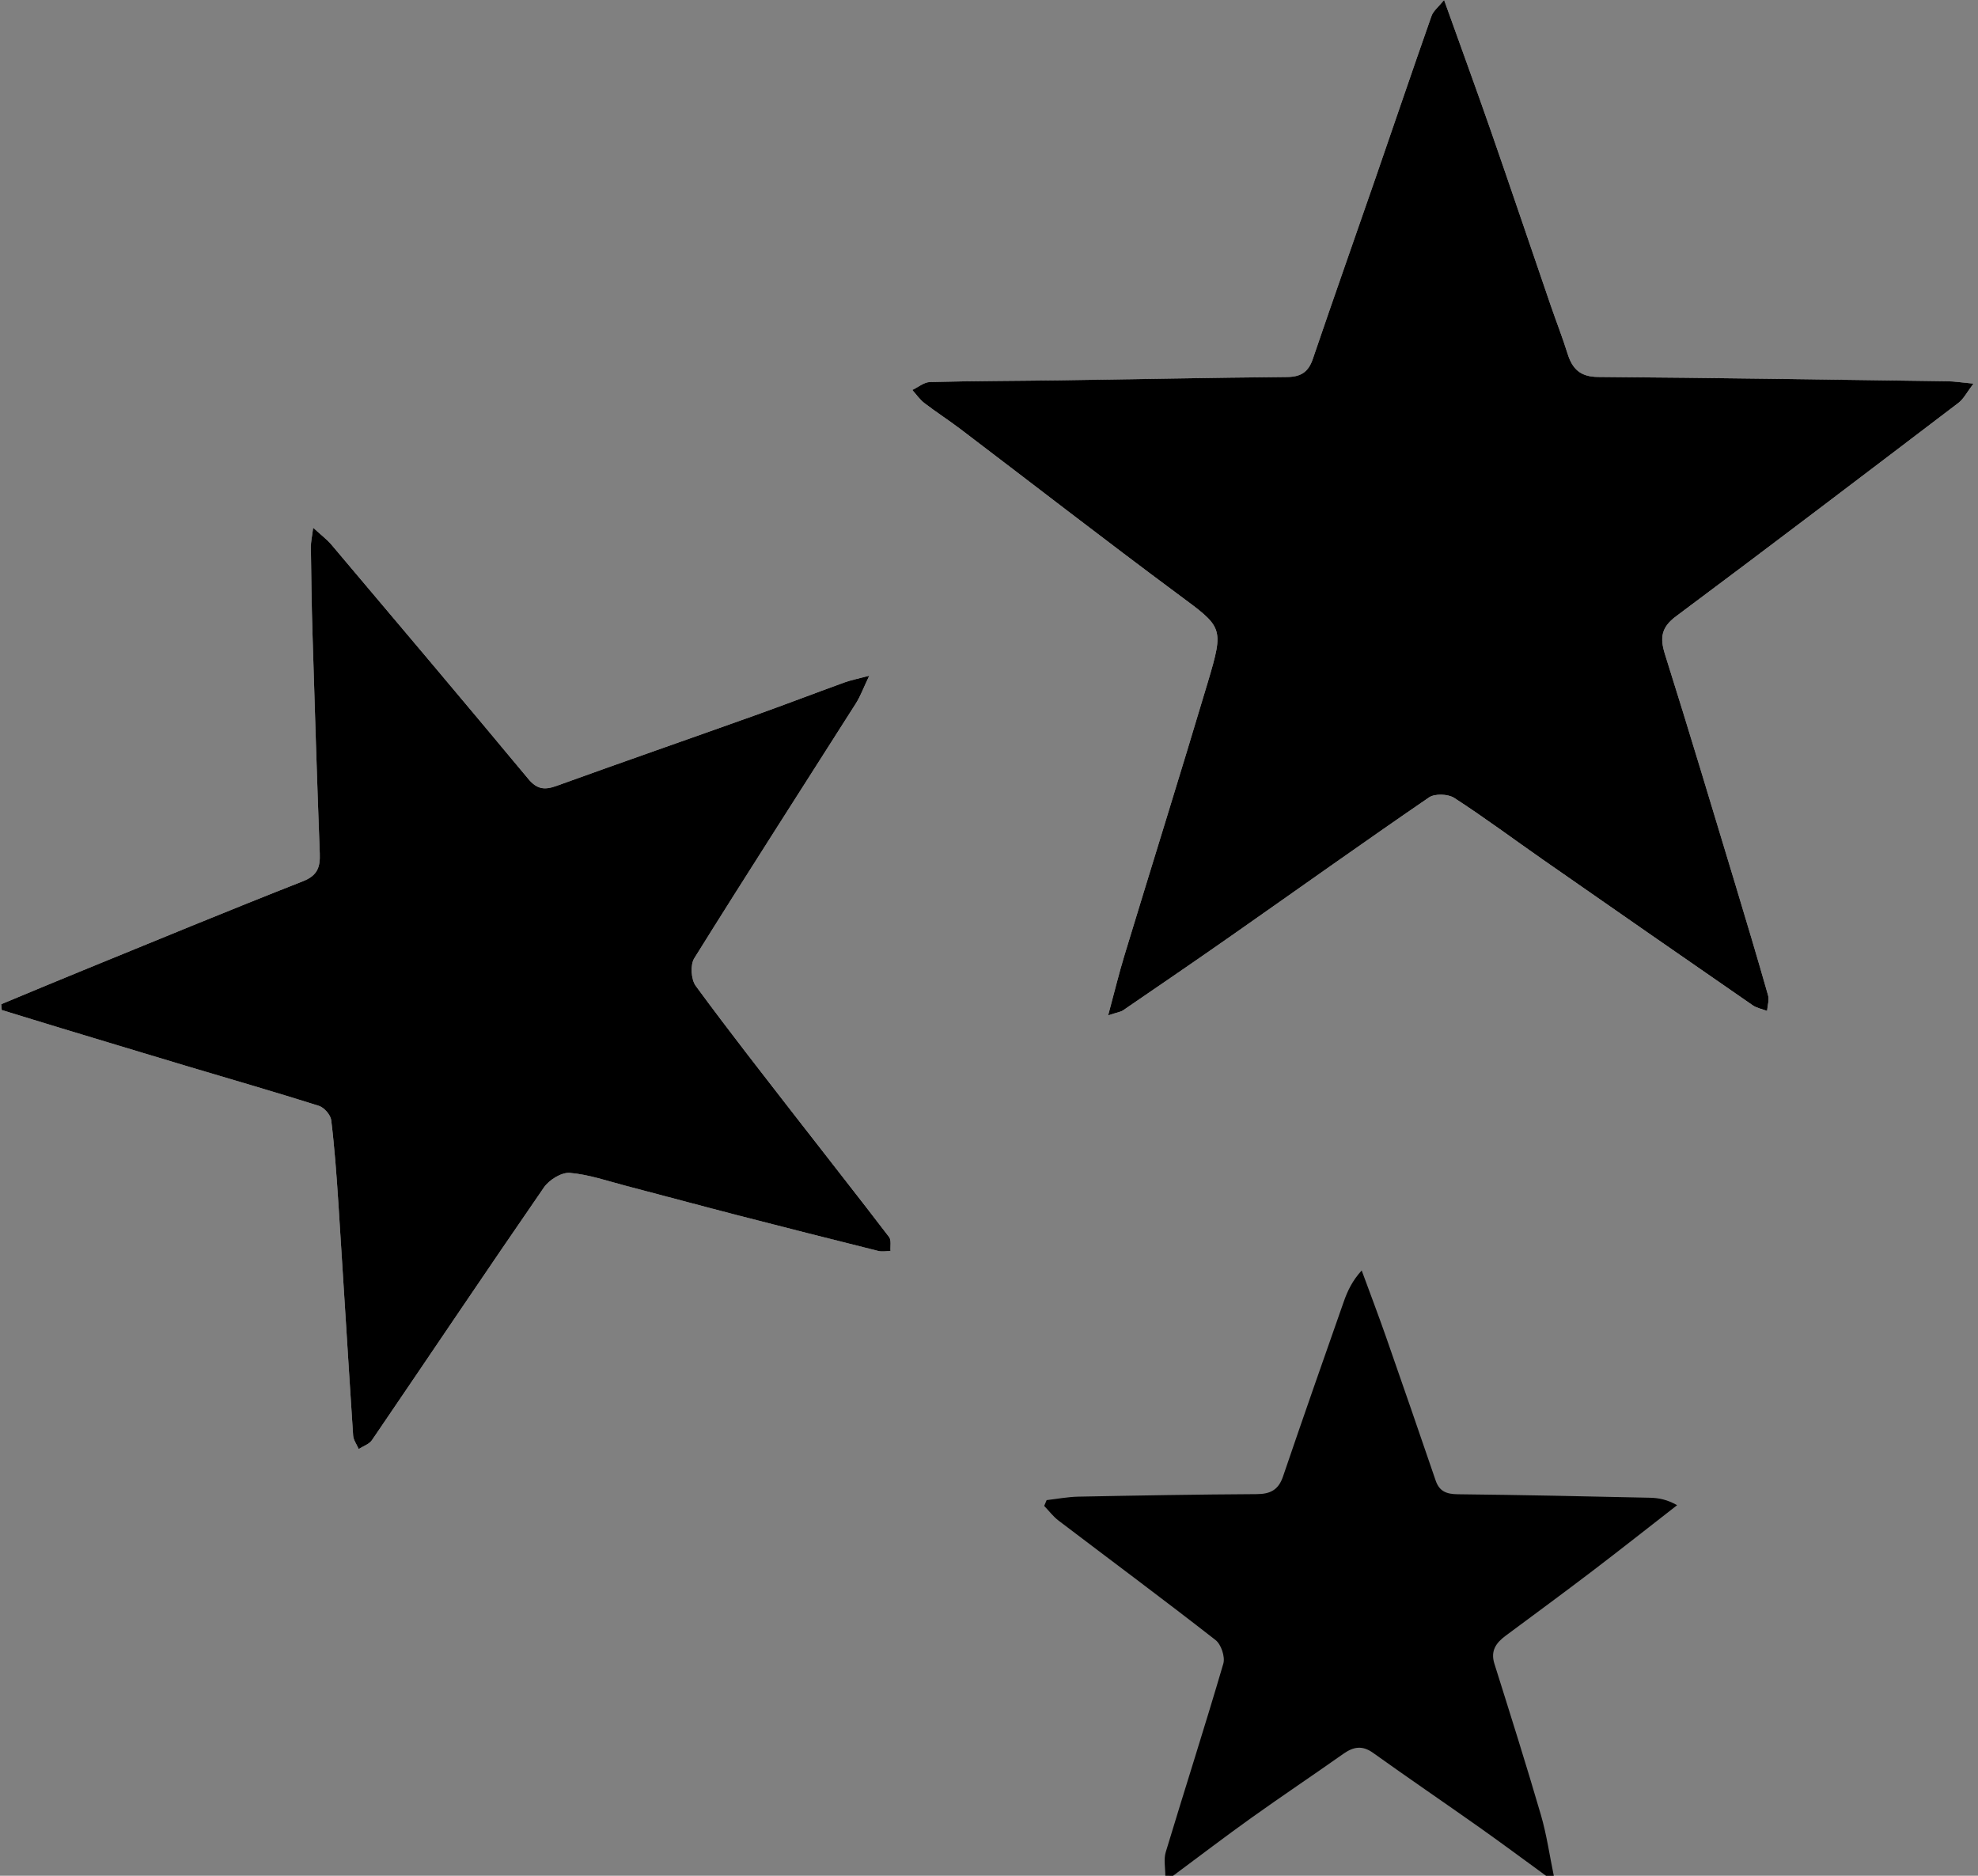 <?xml version="1.0" encoding="utf-8"?>
<!-- Generator: Adobe Illustrator 22.0.0, SVG Export Plug-In . SVG Version: 6.00 Build 0)  -->
<svg version="1.1" id="Layer_1" xmlns="http://www.w3.org/2000/svg" xmlns:xlink="http://www.w3.org/1999/xlink" x="0px" y="0px"
	 width="232px" height="220px" viewBox="0 0 232 220" enable-background="new 0 0 232 220" xml:space="preserve">
<rect x="0" y="0" width="232" height="220" fill="#808080" stroke="none"/>
<g id="qymC5S.tif_1_">
	<g>
		<path fill="#FFFFFF" d="M129.975,119.086c1.1-0.361,1.481-0.399,1.759-0.59c4.237-2.9,8.478-5.794,12.683-8.739
			c7.727-5.413,15.406-10.896,23.19-16.226c0.683-0.468,2.237-0.412,2.961,0.057c3.554,2.299,6.952,4.837,10.428,7.259
			c8.176,5.698,16.361,11.384,24.56,17.05c0.49,0.338,1.133,0.455,1.705,0.675c0.047-0.617,0.271-1.285,0.112-1.843
			c-1.243-4.367-2.542-8.719-3.858-13.065c-2.719-8.981-5.409-17.971-8.23-26.92c-0.61-1.935-0.444-3.156,1.296-4.454
			c11.093-8.275,22.11-16.653,33.124-25.033c0.619-0.471,0.998-1.258,1.765-2.258c-1.42-0.134-2.237-0.269-3.055-0.28
			c-13.662-0.19-27.323-0.402-40.986-0.504c-2.069-0.015-3.009-0.935-3.569-2.733c-0.603-1.935-1.348-3.825-2.007-5.743
			c-2.334-6.8-4.631-13.613-6.994-20.402c-1.731-4.977-3.543-9.925-5.48-15.334c-0.647,0.804-1.263,1.272-1.478,1.882
			c-2.227,6.33-4.379,12.685-6.573,19.027c-2.444,7.066-4.937,14.115-7.347,21.192c-0.522,1.532-1.391,2.103-3.014,2.117
			c-8.881,0.078-17.761,0.262-26.642,0.389c-5.084,0.073-10.169,0.071-15.251,0.202c-0.698,0.018-1.38,0.608-2.07,0.932
			c0.467,0.517,0.871,1.117,1.415,1.534c1.374,1.055,2.839,1.993,4.219,3.041c8.493,6.447,16.916,12.989,25.479,19.341
			c5.307,3.936,5.493,3.838,3.547,10.361c-3.196,10.71-6.537,21.377-9.789,32.071C131.233,114.2,130.714,116.348,129.975,119.086z
			 M0.147,117.777c0.02,0.228,0.04,0.457,0.06,0.685c2.333,0.714,4.664,1.433,6.999,2.14c4.994,1.51,9.988,3.022,14.987,4.518
			c5.072,1.518,10.162,2.978,15.209,4.577c0.618,0.196,1.372,1.054,1.448,1.68c0.393,3.23,0.63,6.482,0.84,9.732
			c0.59,9.084,1.13,18.172,1.731,27.255c0.036,0.54,0.428,1.057,0.654,1.584c0.527-0.341,1.23-0.563,1.556-1.041
			c6.731-9.876,13.387-19.805,20.173-29.643c0.61-0.884,2.056-1.783,3.033-1.702c2.23,0.185,4.415,0.953,6.607,1.524
			c4.313,1.123,8.613,2.294,12.928,3.408c5.545,1.432,11.097,2.837,16.652,4.226c0.448,0.112,0.95,0.008,1.427,0.005
			c-0.045-0.555,0.117-1.268-0.168-1.641c-3.576-4.682-7.229-9.306-10.838-13.963c-3.983-5.139-8.002-10.253-11.843-15.497
			c-0.549-0.749-0.653-2.458-0.172-3.23c6.241-10.015,12.633-19.936,18.96-29.897c0.537-0.845,0.883-1.811,1.57-3.248
			c-1.378,0.369-2.175,0.522-2.927,0.795c-3.552,1.289-7.08,2.643-10.638,3.914c-7.699,2.748-15.421,5.432-23.109,8.212
			c-1.396,0.505-2.291,0.424-3.321-0.816c-7.644-9.195-15.366-18.326-23.082-27.462c-0.537-0.635-1.223-1.144-2.151-1.999
			c-0.137,1.107-0.276,1.685-0.269,2.261c0.041,3.339,0.084,6.678,0.186,10.016c0.263,8.644,0.535,17.288,0.858,25.93
			c0.06,1.603-0.26,2.584-1.977,3.259c-8.644,3.395-17.226,6.949-25.825,10.459C6.511,115.122,3.332,116.457,0.147,117.777z"/>
		<path d="M136.679,220c0.006-0.928-0.206-1.921,0.051-2.773c2.228-7.376,4.59-14.712,6.754-22.107
			c0.231-0.789-0.255-2.252-0.908-2.762c-6.081-4.748-12.279-9.346-18.422-14.016c-0.631-0.48-1.124-1.142-1.681-1.719
			c0.096-0.227,0.192-0.454,0.287-0.68c1.239-0.141,2.476-0.382,3.717-0.406c6.978-0.137,13.956-0.258,20.934-0.297
			c1.585-0.009,2.537-0.494,3.069-2.055c2.337-6.862,4.735-13.703,7.138-20.542c0.437-1.243,1.005-2.441,2.094-3.635
			c0.947,2.578,1.926,5.145,2.834,7.737c1.97,5.628,3.914,11.265,5.844,16.907c0.444,1.297,1.308,1.59,2.614,1.604
			c7.509,0.08,15.017,0.243,22.525,0.408c1.012,0.022,2.02,0.213,3.179,0.875c-3.318,2.581-6.616,5.19-9.961,7.737
			c-3.359,2.557-6.761,5.057-10.151,7.573c-1.12,0.831-1.796,1.766-1.318,3.285c1.857,5.902,3.723,11.802,5.456,17.74
			c0.679,2.325,1.017,4.749,1.51,7.128c-0.304,0-0.608,0-0.911,0c-2.611-1.899-5.201-3.828-7.837-5.691
			c-4.138-2.925-8.33-5.776-12.45-8.726c-1.277-0.914-2.312-0.713-3.492,0.119c-3.565,2.517-7.195,4.943-10.746,7.479
			c-3.11,2.221-6.148,4.542-9.217,6.819C137.287,220,136.983,220,136.679,220z"/>
		<path d="M129.975,119.086c0.74-2.738,1.258-4.886,1.9-6.997c3.253-10.694,6.594-21.361,9.789-32.071
			c1.946-6.523,1.76-6.425-3.547-10.361c-8.564-6.352-16.986-12.894-25.479-19.341c-1.38-1.048-2.845-1.985-4.219-3.041
			c-0.544-0.418-0.947-1.018-1.415-1.534c0.69-0.325,1.372-0.915,2.07-0.932c5.082-0.131,10.168-0.129,15.251-0.202
			c8.881-0.127,17.761-0.311,26.642-0.389c1.623-0.014,2.492-0.585,3.014-2.117c2.41-7.077,4.902-14.127,7.347-21.192
			c2.194-6.341,4.346-12.697,6.573-19.027c0.215-0.61,0.831-1.078,1.478-1.882c1.936,5.409,3.748,10.357,5.48,15.334
			c2.362,6.79,4.66,13.603,6.994,20.402c0.658,1.918,1.404,3.808,2.007,5.743c0.56,1.799,1.5,2.718,3.569,2.733
			c13.662,0.102,27.324,0.314,40.986,0.504c0.818,0.011,1.635,0.146,3.055,0.28c-0.767,1-1.146,1.787-1.765,2.258
			c-11.015,8.38-22.031,16.758-33.124,25.033c-1.74,1.298-1.906,2.519-1.296,4.454c2.821,8.949,5.511,17.939,8.23,26.92
			c1.316,4.346,2.615,8.698,3.858,13.065c0.159,0.558-0.065,1.226-0.112,1.843c-0.572-0.22-1.215-0.336-1.705-0.675
			c-8.199-5.666-16.383-11.352-24.56-17.05c-3.475-2.422-6.874-4.96-10.428-7.259c-0.725-0.469-2.278-0.524-2.961-0.057
			c-7.783,5.331-15.462,10.814-23.19,16.226c-4.205,2.946-8.446,5.84-12.683,8.739C131.456,118.687,131.074,118.725,129.975,119.086
			z"/>
		<path d="M0.147,117.777c3.185-1.32,6.364-2.655,9.557-3.958c8.599-3.51,17.181-7.064,25.825-10.459
			c1.717-0.675,2.037-1.656,1.977-3.259c-0.324-8.642-0.595-17.286-0.858-25.93c-0.102-3.337-0.145-6.677-0.186-10.016
			c-0.007-0.576,0.132-1.155,0.269-2.261c0.928,0.854,1.615,1.363,2.151,1.999c7.716,9.135,15.438,18.266,23.082,27.462
			c1.03,1.239,1.926,1.32,3.321,0.816c7.688-2.78,15.41-5.463,23.109-8.212c3.558-1.27,7.086-2.625,10.638-3.914
			c0.753-0.273,1.55-0.426,2.927-0.795c-0.687,1.437-1.033,2.403-1.57,3.248c-6.327,9.961-12.719,19.882-18.96,29.897
			c-0.481,0.772-0.376,2.481,0.172,3.23c3.841,5.244,7.86,10.358,11.843,15.497c3.609,4.657,7.262,9.281,10.838,13.963
			c0.284,0.372,0.122,1.086,0.168,1.641c-0.477,0.003-0.979,0.107-1.427-0.005c-5.556-1.389-11.108-2.794-16.652-4.226
			c-4.315-1.115-8.616-2.285-12.928-3.408c-2.193-0.571-4.378-1.338-6.607-1.524c-0.977-0.081-2.424,0.818-3.033,1.702
			c-6.786,9.838-13.442,19.767-20.173,29.643c-0.326,0.478-1.028,0.7-1.556,1.041c-0.226-0.528-0.618-1.044-0.654-1.584
			c-0.6-9.084-1.141-18.171-1.731-27.255c-0.211-3.25-0.447-6.502-0.84-9.732c-0.076-0.626-0.831-1.484-1.448-1.68
			c-5.046-1.599-10.136-3.059-15.209-4.577c-4.999-1.496-9.992-3.008-14.987-4.518c-2.335-0.706-4.666-1.426-6.999-2.14
			C0.187,118.234,0.167,118.006,0.147,117.777z"/>
	</g>
</g>
</svg>

